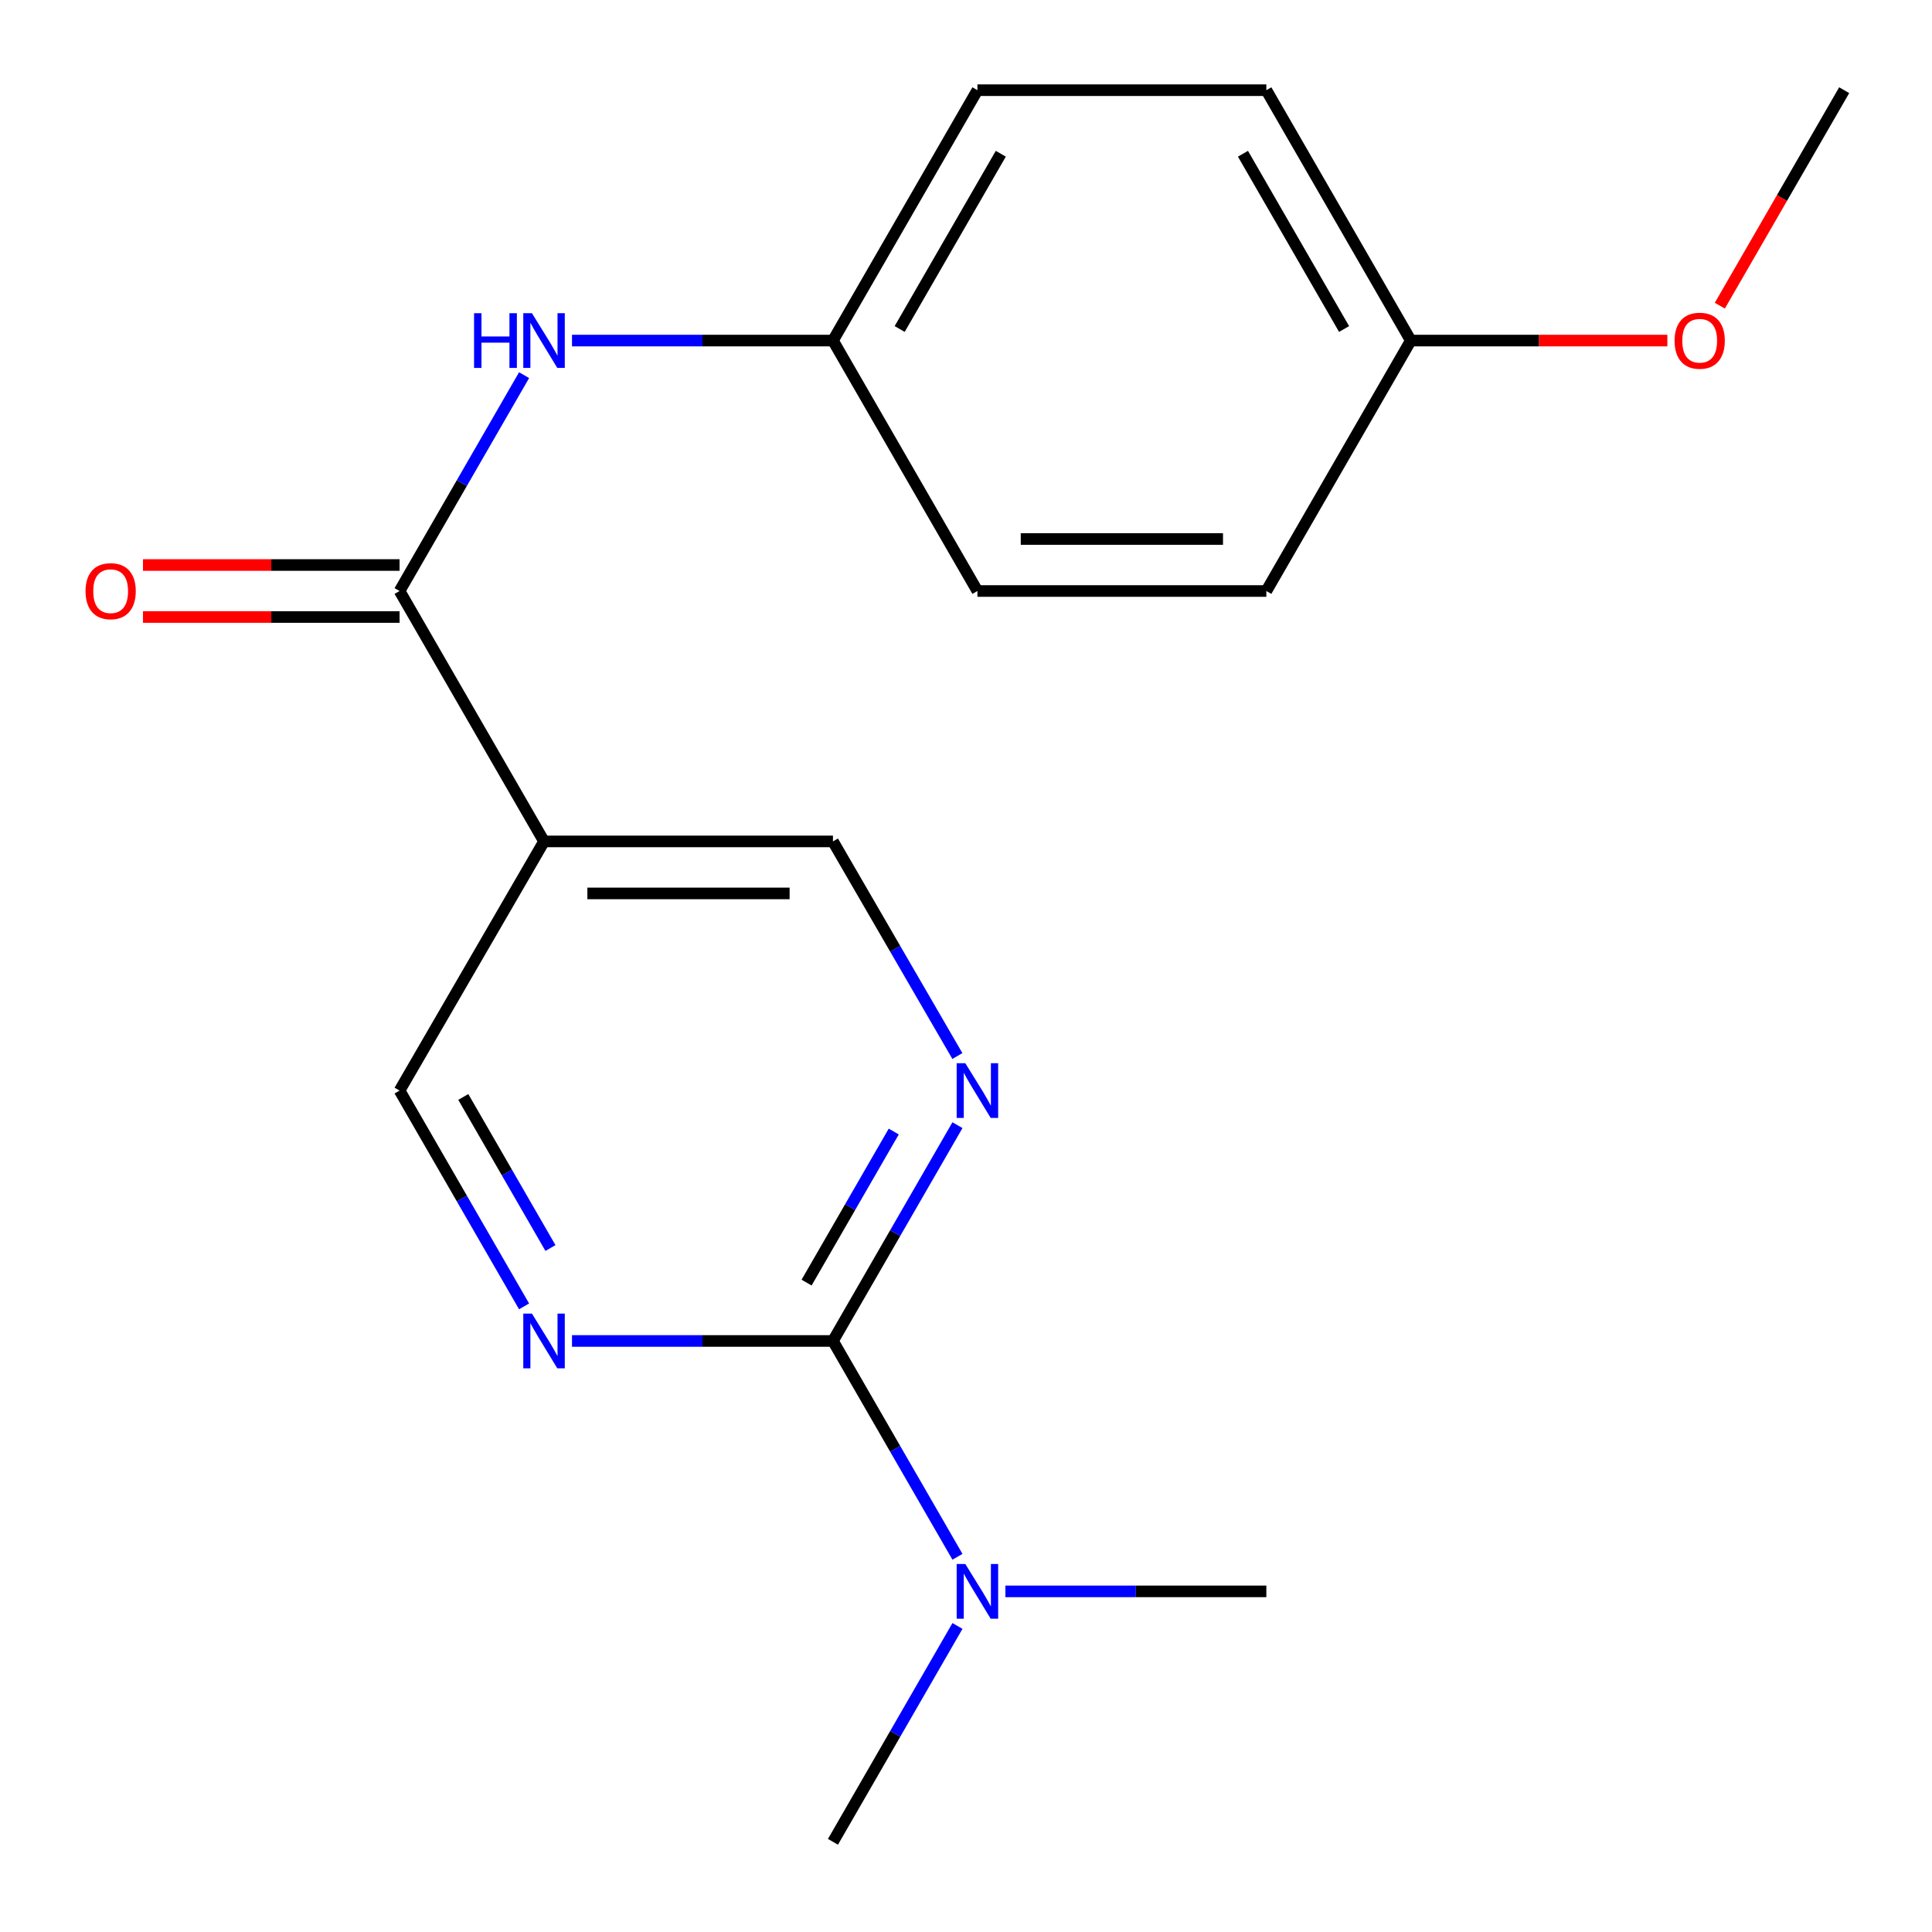 <?xml version='1.0' encoding='iso-8859-1'?>
<svg version='1.1' baseProfile='full'
              xmlns='http://www.w3.org/2000/svg'
                      xmlns:rdkit='http://www.rdkit.org/xml'
                      xmlns:xlink='http://www.w3.org/1999/xlink'
                  xml:space='preserve'
width='1000px' height='1000px' viewBox='0 0 1000 1000'>
<!-- END OF HEADER -->
<rect style='opacity:1.0;fill:#FFFFFF;stroke:none' width='1000' height='1000' x='0' y='0'> </rect>
<path class='bond-1' d='M 431.136,694.08 L 463.359,638.232' style='fill:none;fill-rule:evenodd;stroke:#000000;stroke-width:6px;stroke-linecap:butt;stroke-linejoin:miter;stroke-opacity:1' />
<path class='bond-1' d='M 463.359,638.232 L 495.581,582.385' style='fill:none;fill-rule:evenodd;stroke:#0000FF;stroke-width:6px;stroke-linecap:butt;stroke-linejoin:miter;stroke-opacity:1' />
<path class='bond-1' d='M 417.487,663.873 L 440.043,624.78' style='fill:none;fill-rule:evenodd;stroke:#000000;stroke-width:6px;stroke-linecap:butt;stroke-linejoin:miter;stroke-opacity:1' />
<path class='bond-1' d='M 440.043,624.78 L 462.598,585.686' style='fill:none;fill-rule:evenodd;stroke:#0000FF;stroke-width:6px;stroke-linecap:butt;stroke-linejoin:miter;stroke-opacity:1' />
<path class='bond-2' d='M 431.136,694.08 L 363.603,694.08' style='fill:none;fill-rule:evenodd;stroke:#000000;stroke-width:6px;stroke-linecap:butt;stroke-linejoin:miter;stroke-opacity:1' />
<path class='bond-2' d='M 363.603,694.08 L 296.069,694.08' style='fill:none;fill-rule:evenodd;stroke:#0000FF;stroke-width:6px;stroke-linecap:butt;stroke-linejoin:miter;stroke-opacity:1' />
<path class='bond-7' d='M 431.136,694.08 L 463.359,749.935' style='fill:none;fill-rule:evenodd;stroke:#000000;stroke-width:6px;stroke-linecap:butt;stroke-linejoin:miter;stroke-opacity:1' />
<path class='bond-7' d='M 463.359,749.935 L 495.582,805.79' style='fill:none;fill-rule:evenodd;stroke:#0000FF;stroke-width:6px;stroke-linecap:butt;stroke-linejoin:miter;stroke-opacity:1' />
<path class='bond-0' d='M 206.818,305.905 L 281.591,435.516' style='fill:none;fill-rule:evenodd;stroke:#000000;stroke-width:6px;stroke-linecap:butt;stroke-linejoin:miter;stroke-opacity:1' />
<path class='bond-4' d='M 206.818,305.905 L 239.041,250.042' style='fill:none;fill-rule:evenodd;stroke:#000000;stroke-width:6px;stroke-linecap:butt;stroke-linejoin:miter;stroke-opacity:1' />
<path class='bond-4' d='M 239.041,250.042 L 271.265,194.18' style='fill:none;fill-rule:evenodd;stroke:#0000FF;stroke-width:6px;stroke-linecap:butt;stroke-linejoin:miter;stroke-opacity:1' />
<path class='bond-8' d='M 206.818,292.446 L 140.414,292.446' style='fill:none;fill-rule:evenodd;stroke:#000000;stroke-width:6px;stroke-linecap:butt;stroke-linejoin:miter;stroke-opacity:1' />
<path class='bond-8' d='M 140.414,292.446 L 74.011,292.446' style='fill:none;fill-rule:evenodd;stroke:#FF0000;stroke-width:6px;stroke-linecap:butt;stroke-linejoin:miter;stroke-opacity:1' />
<path class='bond-8' d='M 206.818,319.364 L 140.414,319.364' style='fill:none;fill-rule:evenodd;stroke:#000000;stroke-width:6px;stroke-linecap:butt;stroke-linejoin:miter;stroke-opacity:1' />
<path class='bond-8' d='M 140.414,319.364 L 74.011,319.364' style='fill:none;fill-rule:evenodd;stroke:#FF0000;stroke-width:6px;stroke-linecap:butt;stroke-linejoin:miter;stroke-opacity:1' />
<path class='bond-5' d='M 495.538,546.597 L 463.337,491.057' style='fill:none;fill-rule:evenodd;stroke:#0000FF;stroke-width:6px;stroke-linecap:butt;stroke-linejoin:miter;stroke-opacity:1' />
<path class='bond-5' d='M 463.337,491.057 L 431.136,435.516' style='fill:none;fill-rule:evenodd;stroke:#000000;stroke-width:6px;stroke-linecap:butt;stroke-linejoin:miter;stroke-opacity:1' />
<path class='bond-6' d='M 271.263,676.18 L 239.04,620.332' style='fill:none;fill-rule:evenodd;stroke:#0000FF;stroke-width:6px;stroke-linecap:butt;stroke-linejoin:miter;stroke-opacity:1' />
<path class='bond-6' d='M 239.04,620.332 L 206.818,564.484' style='fill:none;fill-rule:evenodd;stroke:#000000;stroke-width:6px;stroke-linecap:butt;stroke-linejoin:miter;stroke-opacity:1' />
<path class='bond-6' d='M 284.912,645.973 L 262.356,606.879' style='fill:none;fill-rule:evenodd;stroke:#0000FF;stroke-width:6px;stroke-linecap:butt;stroke-linejoin:miter;stroke-opacity:1' />
<path class='bond-6' d='M 262.356,606.879 L 239.8,567.786' style='fill:none;fill-rule:evenodd;stroke:#000000;stroke-width:6px;stroke-linecap:butt;stroke-linejoin:miter;stroke-opacity:1' />
<path class='bond-3' d='M 281.591,435.516 L 206.818,564.484' style='fill:none;fill-rule:evenodd;stroke:#000000;stroke-width:6px;stroke-linecap:butt;stroke-linejoin:miter;stroke-opacity:1' />
<path class='bond-19' d='M 281.591,435.516 L 431.136,435.516' style='fill:none;fill-rule:evenodd;stroke:#000000;stroke-width:6px;stroke-linecap:butt;stroke-linejoin:miter;stroke-opacity:1' />
<path class='bond-19' d='M 304.022,462.434 L 408.704,462.434' style='fill:none;fill-rule:evenodd;stroke:#000000;stroke-width:6px;stroke-linecap:butt;stroke-linejoin:miter;stroke-opacity:1' />
<path class='bond-9' d='M 296.069,176.279 L 363.603,176.279' style='fill:none;fill-rule:evenodd;stroke:#0000FF;stroke-width:6px;stroke-linecap:butt;stroke-linejoin:miter;stroke-opacity:1' />
<path class='bond-9' d='M 363.603,176.279 L 431.136,176.279' style='fill:none;fill-rule:evenodd;stroke:#000000;stroke-width:6px;stroke-linecap:butt;stroke-linejoin:miter;stroke-opacity:1' />
<path class='bond-16' d='M 520.388,823.691 L 587.921,823.691' style='fill:none;fill-rule:evenodd;stroke:#0000FF;stroke-width:6px;stroke-linecap:butt;stroke-linejoin:miter;stroke-opacity:1' />
<path class='bond-16' d='M 587.921,823.691 L 655.454,823.691' style='fill:none;fill-rule:evenodd;stroke:#000000;stroke-width:6px;stroke-linecap:butt;stroke-linejoin:miter;stroke-opacity:1' />
<path class='bond-17' d='M 495.583,841.592 L 463.36,897.455' style='fill:none;fill-rule:evenodd;stroke:#0000FF;stroke-width:6px;stroke-linecap:butt;stroke-linejoin:miter;stroke-opacity:1' />
<path class='bond-17' d='M 463.36,897.455 L 431.136,953.317' style='fill:none;fill-rule:evenodd;stroke:#000000;stroke-width:6px;stroke-linecap:butt;stroke-linejoin:miter;stroke-opacity:1' />
<path class='bond-11' d='M 431.136,176.279 L 505.909,305.905' style='fill:none;fill-rule:evenodd;stroke:#000000;stroke-width:6px;stroke-linecap:butt;stroke-linejoin:miter;stroke-opacity:1' />
<path class='bond-12' d='M 431.136,176.279 L 505.909,46.683' style='fill:none;fill-rule:evenodd;stroke:#000000;stroke-width:6px;stroke-linecap:butt;stroke-linejoin:miter;stroke-opacity:1' />
<path class='bond-12' d='M 465.668,170.292 L 518.009,79.575' style='fill:none;fill-rule:evenodd;stroke:#000000;stroke-width:6px;stroke-linecap:butt;stroke-linejoin:miter;stroke-opacity:1' />
<path class='bond-10' d='M 730.227,176.279 L 655.454,46.683' style='fill:none;fill-rule:evenodd;stroke:#000000;stroke-width:6px;stroke-linecap:butt;stroke-linejoin:miter;stroke-opacity:1' />
<path class='bond-10' d='M 695.696,170.292 L 643.355,79.575' style='fill:none;fill-rule:evenodd;stroke:#000000;stroke-width:6px;stroke-linecap:butt;stroke-linejoin:miter;stroke-opacity:1' />
<path class='bond-15' d='M 730.227,176.279 L 796.623,176.279' style='fill:none;fill-rule:evenodd;stroke:#000000;stroke-width:6px;stroke-linecap:butt;stroke-linejoin:miter;stroke-opacity:1' />
<path class='bond-15' d='M 796.623,176.279 L 863.019,176.279' style='fill:none;fill-rule:evenodd;stroke:#FF0000;stroke-width:6px;stroke-linecap:butt;stroke-linejoin:miter;stroke-opacity:1' />
<path class='bond-20' d='M 730.227,176.279 L 655.454,305.905' style='fill:none;fill-rule:evenodd;stroke:#000000;stroke-width:6px;stroke-linecap:butt;stroke-linejoin:miter;stroke-opacity:1' />
<path class='bond-13' d='M 505.909,305.905 L 655.454,305.905' style='fill:none;fill-rule:evenodd;stroke:#000000;stroke-width:6px;stroke-linecap:butt;stroke-linejoin:miter;stroke-opacity:1' />
<path class='bond-13' d='M 528.341,278.987 L 633.023,278.987' style='fill:none;fill-rule:evenodd;stroke:#000000;stroke-width:6px;stroke-linecap:butt;stroke-linejoin:miter;stroke-opacity:1' />
<path class='bond-14' d='M 505.909,46.683 L 655.454,46.683' style='fill:none;fill-rule:evenodd;stroke:#000000;stroke-width:6px;stroke-linecap:butt;stroke-linejoin:miter;stroke-opacity:1' />
<path class='bond-18' d='M 890.18,158.218 L 922.363,102.45' style='fill:none;fill-rule:evenodd;stroke:#FF0000;stroke-width:6px;stroke-linecap:butt;stroke-linejoin:miter;stroke-opacity:1' />
<path class='bond-18' d='M 922.363,102.45 L 954.545,46.683' style='fill:none;fill-rule:evenodd;stroke:#000000;stroke-width:6px;stroke-linecap:butt;stroke-linejoin:miter;stroke-opacity:1' />
<path  class='atom-2' d='M 499.649 550.324
L 508.929 565.324
Q 509.849 566.804, 511.329 569.484
Q 512.809 572.164, 512.889 572.324
L 512.889 550.324
L 516.649 550.324
L 516.649 578.644
L 512.769 578.644
L 502.809 562.244
Q 501.649 560.324, 500.409 558.124
Q 499.209 555.924, 498.849 555.244
L 498.849 578.644
L 495.169 578.644
L 495.169 550.324
L 499.649 550.324
' fill='#0000FF'/>
<path  class='atom-3' d='M 275.331 679.92
L 284.611 694.92
Q 285.531 696.4, 287.011 699.08
Q 288.491 701.76, 288.571 701.92
L 288.571 679.92
L 292.331 679.92
L 292.331 708.24
L 288.451 708.24
L 278.491 691.84
Q 277.331 689.92, 276.091 687.72
Q 274.891 685.52, 274.531 684.84
L 274.531 708.24
L 270.851 708.24
L 270.851 679.92
L 275.331 679.92
' fill='#0000FF'/>
<path  class='atom-5' d='M 245.371 162.119
L 249.211 162.119
L 249.211 174.159
L 263.691 174.159
L 263.691 162.119
L 267.531 162.119
L 267.531 190.439
L 263.691 190.439
L 263.691 177.359
L 249.211 177.359
L 249.211 190.439
L 245.371 190.439
L 245.371 162.119
' fill='#0000FF'/>
<path  class='atom-5' d='M 275.331 162.119
L 284.611 177.119
Q 285.531 178.599, 287.011 181.279
Q 288.491 183.959, 288.571 184.119
L 288.571 162.119
L 292.331 162.119
L 292.331 190.439
L 288.451 190.439
L 278.491 174.039
Q 277.331 172.119, 276.091 169.919
Q 274.891 167.719, 274.531 167.039
L 274.531 190.439
L 270.851 190.439
L 270.851 162.119
L 275.331 162.119
' fill='#0000FF'/>
<path  class='atom-8' d='M 499.649 809.531
L 508.929 824.531
Q 509.849 826.011, 511.329 828.691
Q 512.809 831.371, 512.889 831.531
L 512.889 809.531
L 516.649 809.531
L 516.649 837.851
L 512.769 837.851
L 502.809 821.451
Q 501.649 819.531, 500.409 817.331
Q 499.209 815.131, 498.849 814.451
L 498.849 837.851
L 495.169 837.851
L 495.169 809.531
L 499.649 809.531
' fill='#0000FF'/>
<path  class='atom-9' d='M 44.272 305.985
Q 44.272 299.185, 47.632 295.385
Q 50.992 291.585, 57.272 291.585
Q 63.552 291.585, 66.912 295.385
Q 70.272 299.185, 70.272 305.985
Q 70.272 312.865, 66.872 316.785
Q 63.472 320.665, 57.272 320.665
Q 51.032 320.665, 47.632 316.785
Q 44.272 312.905, 44.272 305.985
M 57.272 317.465
Q 61.592 317.465, 63.912 314.585
Q 66.272 311.665, 66.272 305.985
Q 66.272 300.425, 63.912 297.625
Q 61.592 294.785, 57.272 294.785
Q 52.952 294.785, 50.592 297.585
Q 48.272 300.385, 48.272 305.985
Q 48.272 311.705, 50.592 314.585
Q 52.952 317.465, 57.272 317.465
' fill='#FF0000'/>
<path  class='atom-16' d='M 866.758 176.359
Q 866.758 169.559, 870.118 165.759
Q 873.478 161.959, 879.758 161.959
Q 886.038 161.959, 889.398 165.759
Q 892.758 169.559, 892.758 176.359
Q 892.758 183.239, 889.358 187.159
Q 885.958 191.039, 879.758 191.039
Q 873.518 191.039, 870.118 187.159
Q 866.758 183.279, 866.758 176.359
M 879.758 187.839
Q 884.078 187.839, 886.398 184.959
Q 888.758 182.039, 888.758 176.359
Q 888.758 170.799, 886.398 167.999
Q 884.078 165.159, 879.758 165.159
Q 875.438 165.159, 873.078 167.959
Q 870.758 170.759, 870.758 176.359
Q 870.758 182.079, 873.078 184.959
Q 875.438 187.839, 879.758 187.839
' fill='#FF0000'/>
</svg>
